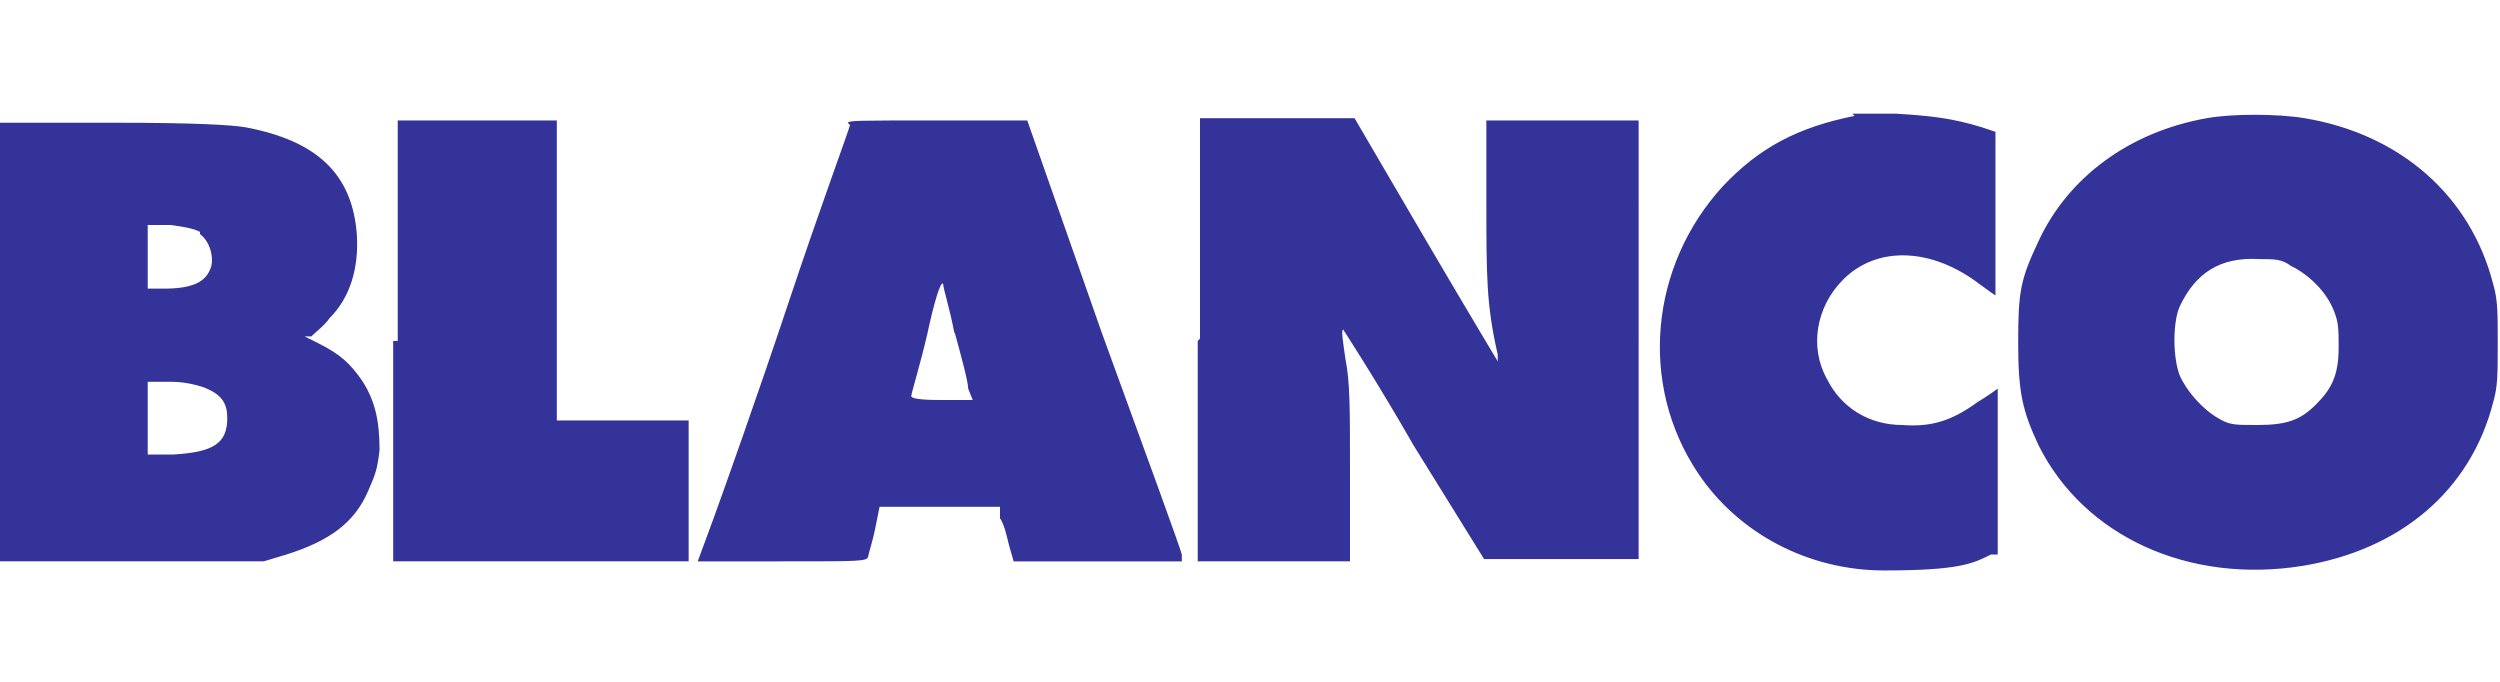 <?xml version="1.0" encoding="UTF-8"?>
<svg id="Layer_1" xmlns="http://www.w3.org/2000/svg" version="1.1" viewBox="0 0 110 30">
  <!-- Generator: Adobe Illustrator 29.5.1, SVG Export Plug-In . SVG Version: 2.1.0 Build 141)  -->
  <defs>
    <style>
      .st0 {
        fill: #339;
        fill-rule: evenodd;
      }
    </style>
  </defs>
  <path class="st0" d="M81.6,5.1c-2.5.5-4.2,1.4-5.8,3.1-3.2,3.5-3.7,8.7-1.1,12.6,1.8,2.7,4.9,4.3,8.2,4.3s3.9-.3,4.7-.7h.3c0-.1,0-1.4,0-1.4,0-.7,0-2.3,0-3.6,0-1.3,0-2.3,0-2.3,0,0-.4.3-.9.6-1.1.8-2,1.1-3.3,1-1.5,0-2.7-.8-3.3-2-.8-1.4-.5-3.2.7-4.4,1.5-1.5,3.9-1.4,6,.2.4.3.7.5.7.5,0,0,0-1.1,0-2.3,0-1.3,0-2.9,0-3.6v-1.3s-.6-.2-.6-.2c-1.3-.4-2.2-.5-3.8-.6-.9,0-1.8,0-1.9,0ZM97.1,5.2c-3.4.6-6.1,2.6-7.4,5.4-.8,1.7-.9,2.2-.9,4.5,0,2.2.2,3,.9,4.5,2,4,6.6,6.1,11.6,5.3,4.3-.7,7.4-3.3,8.4-7.2.2-.7.2-1.2.2-2.6s0-1.9-.2-2.6c-1-3.9-4.1-6.6-8.3-7.3-1.2-.2-3.2-.2-4.3,0ZM0,15v9.7h5.8s5.8,0,5.8,0l1-.3c1.9-.6,3-1.4,3.6-2.8.3-.7.4-.9.5-1.8,0-1.3-.2-2.2-.8-3.1-.5-.7-.9-1.1-1.9-1.6l-.6-.3h.3c.2-.2.6-.5.8-.8.9-.9,1.3-2.2,1.2-3.7-.2-2.6-1.7-4.1-4.9-4.7-.6-.1-2.1-.2-5.8-.2H0s0,9.7,0,9.7ZM17.3,15v9.7h13v-3.1s0-3.1,0-3.1h-2.9s-2.9,0-2.9,0V5.3h-7v9.7ZM37.4,5.5c0,.1-1.3,3.6-2.7,7.8-1.4,4.2-2.9,8.4-3.3,9.5l-.7,1.9h3.7c3.5,0,3.7,0,3.8-.2,0-.1.2-.7.3-1.2l.2-1h5.3v.5c.2.3.3.8.4,1.2l.2.7h3.7s3.7,0,3.7,0v-.3c0-.1-1.6-4.5-3.5-9.7l-3.3-9.4h-3.9c-3.6,0-3.9,0-4,.1ZM52.7,15v9.7h6.7v-3.8c0-3,0-4.1-.2-5.1-.1-.7-.2-1.3-.1-1.3,0,0,1.5,2.3,3.1,5.1l3.1,5h3.4s3.4,0,3.4,0V5.3h-6.7v3.5c0,3.4,0,4.6.5,6.8,0,.3,0,.4,0,.3,0,0-1.5-2.5-3.2-5.4l-3.1-5.3h-6.8v9.7ZM8.8,10.3c.4.3.6.9.5,1.4-.2.7-.8,1-2.1,1h-.7s0-1.4,0-1.4v-1.4h1c.8.1,1.1.2,1.3.3ZM101,11.8c.7.4,1.4,1.1,1.7,1.9.2.5.2.8.2,1.6,0,1.2-.3,1.8-1,2.5-.7.7-1.3.9-2.6.9-1,0-1.2,0-1.7-.3-.7-.4-1.4-1.2-1.7-1.9-.3-.8-.3-2.3,0-3,.7-1.5,1.8-2.2,3.5-2.1.7,0,1,0,1.4.3ZM42,14.6c.3,1.1.6,2.2.6,2.5l.2.5h-1.4q-1.4,0-1.3-.2c0-.1.4-1.4.7-2.7.3-1.4.6-2.4.7-2.2,0,.2.3,1.1.5,2.2ZM9.1,17.1c.7.3.9.7.9,1.3,0,1.1-.6,1.5-2.4,1.6h-1.1s0-1.6,0-1.6v-1.6h1.1c.6,0,1.3.2,1.5.3Z"/>
</svg>